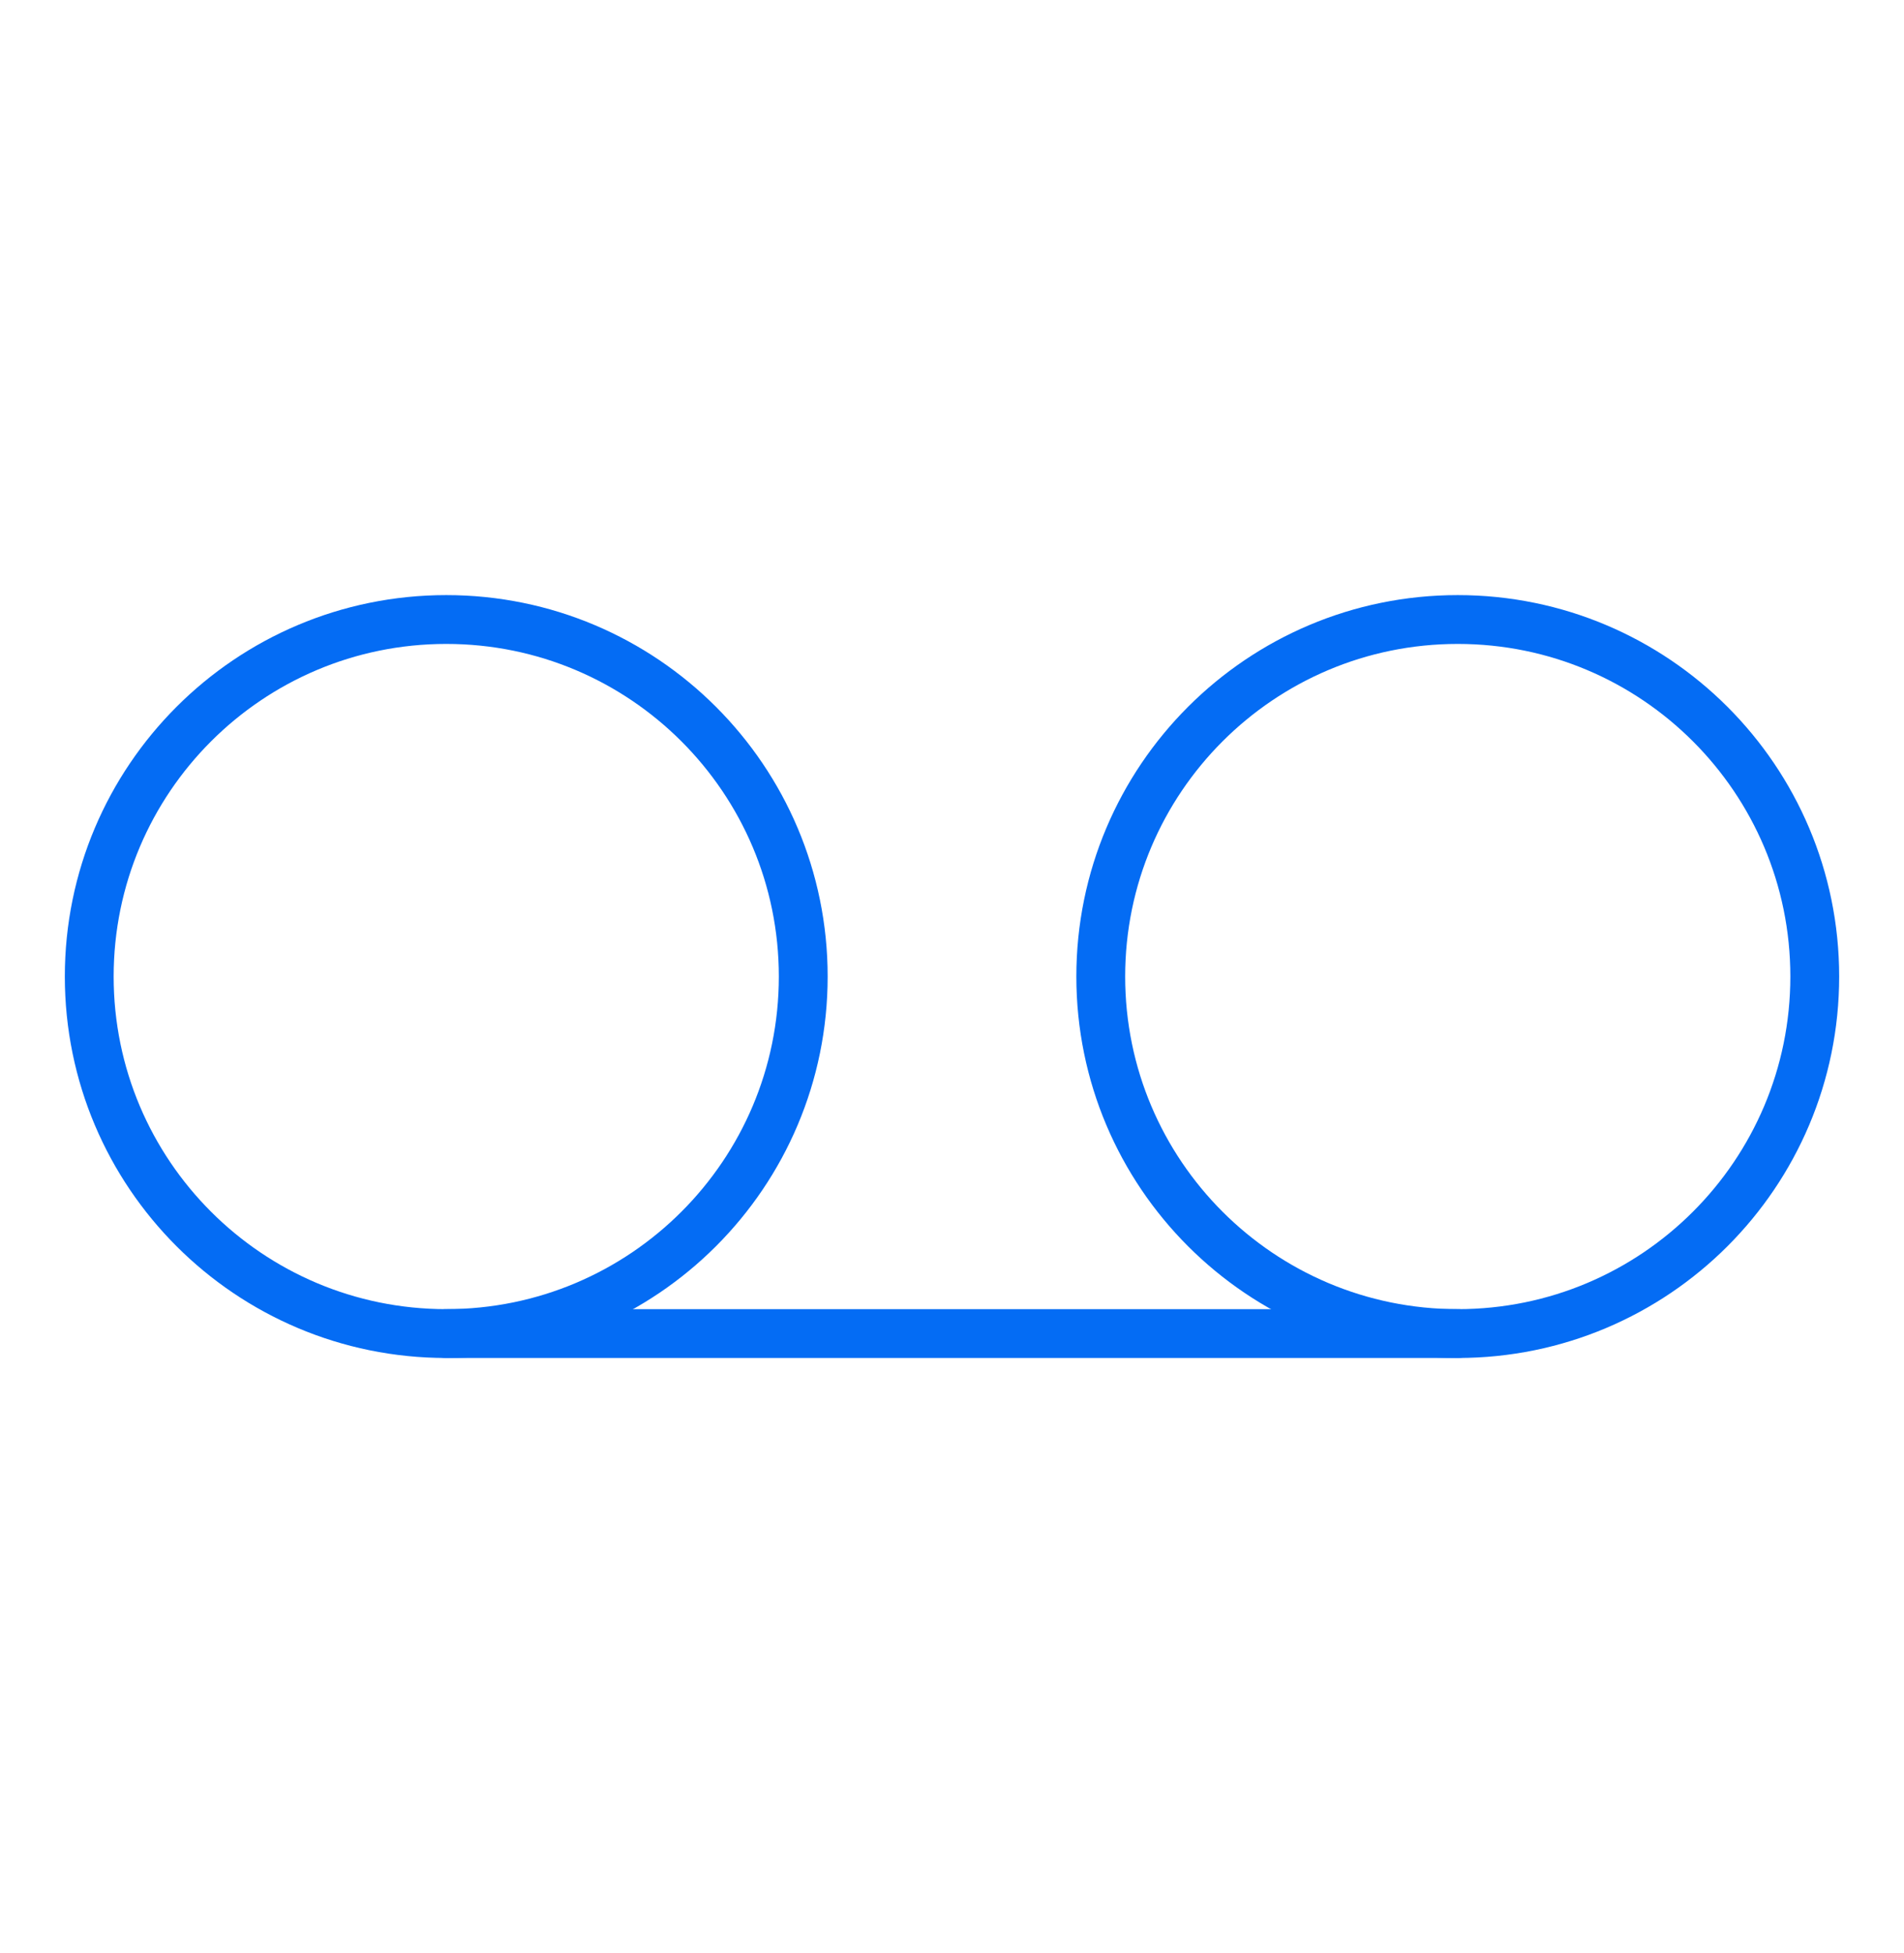 <svg width="39" height="40" viewBox="0 0 39 40" fill="none" xmlns="http://www.w3.org/2000/svg">
<path d="M9.141 27.312C13.179 27.312 16.453 24.039 16.453 20C16.453 15.961 13.179 12.688 9.141 12.688C5.102 12.688 1.828 15.961 1.828 20C1.828 24.039 5.102 27.312 9.141 27.312Z" stroke="#046CF4" stroke-linecap="round" stroke-linejoin="round"/>
<path d="M29.859 27.312C33.898 27.312 37.172 24.039 37.172 20C37.172 15.961 33.898 12.688 29.859 12.688C25.821 12.688 22.547 15.961 22.547 20C22.547 24.039 25.821 27.312 29.859 27.312Z" stroke="#046CF4" stroke-linecap="round" stroke-linejoin="round"/>
<path d="M9.141 27.312H29.859" stroke="#046CF4" stroke-linecap="round" stroke-linejoin="round"/>
</svg>
